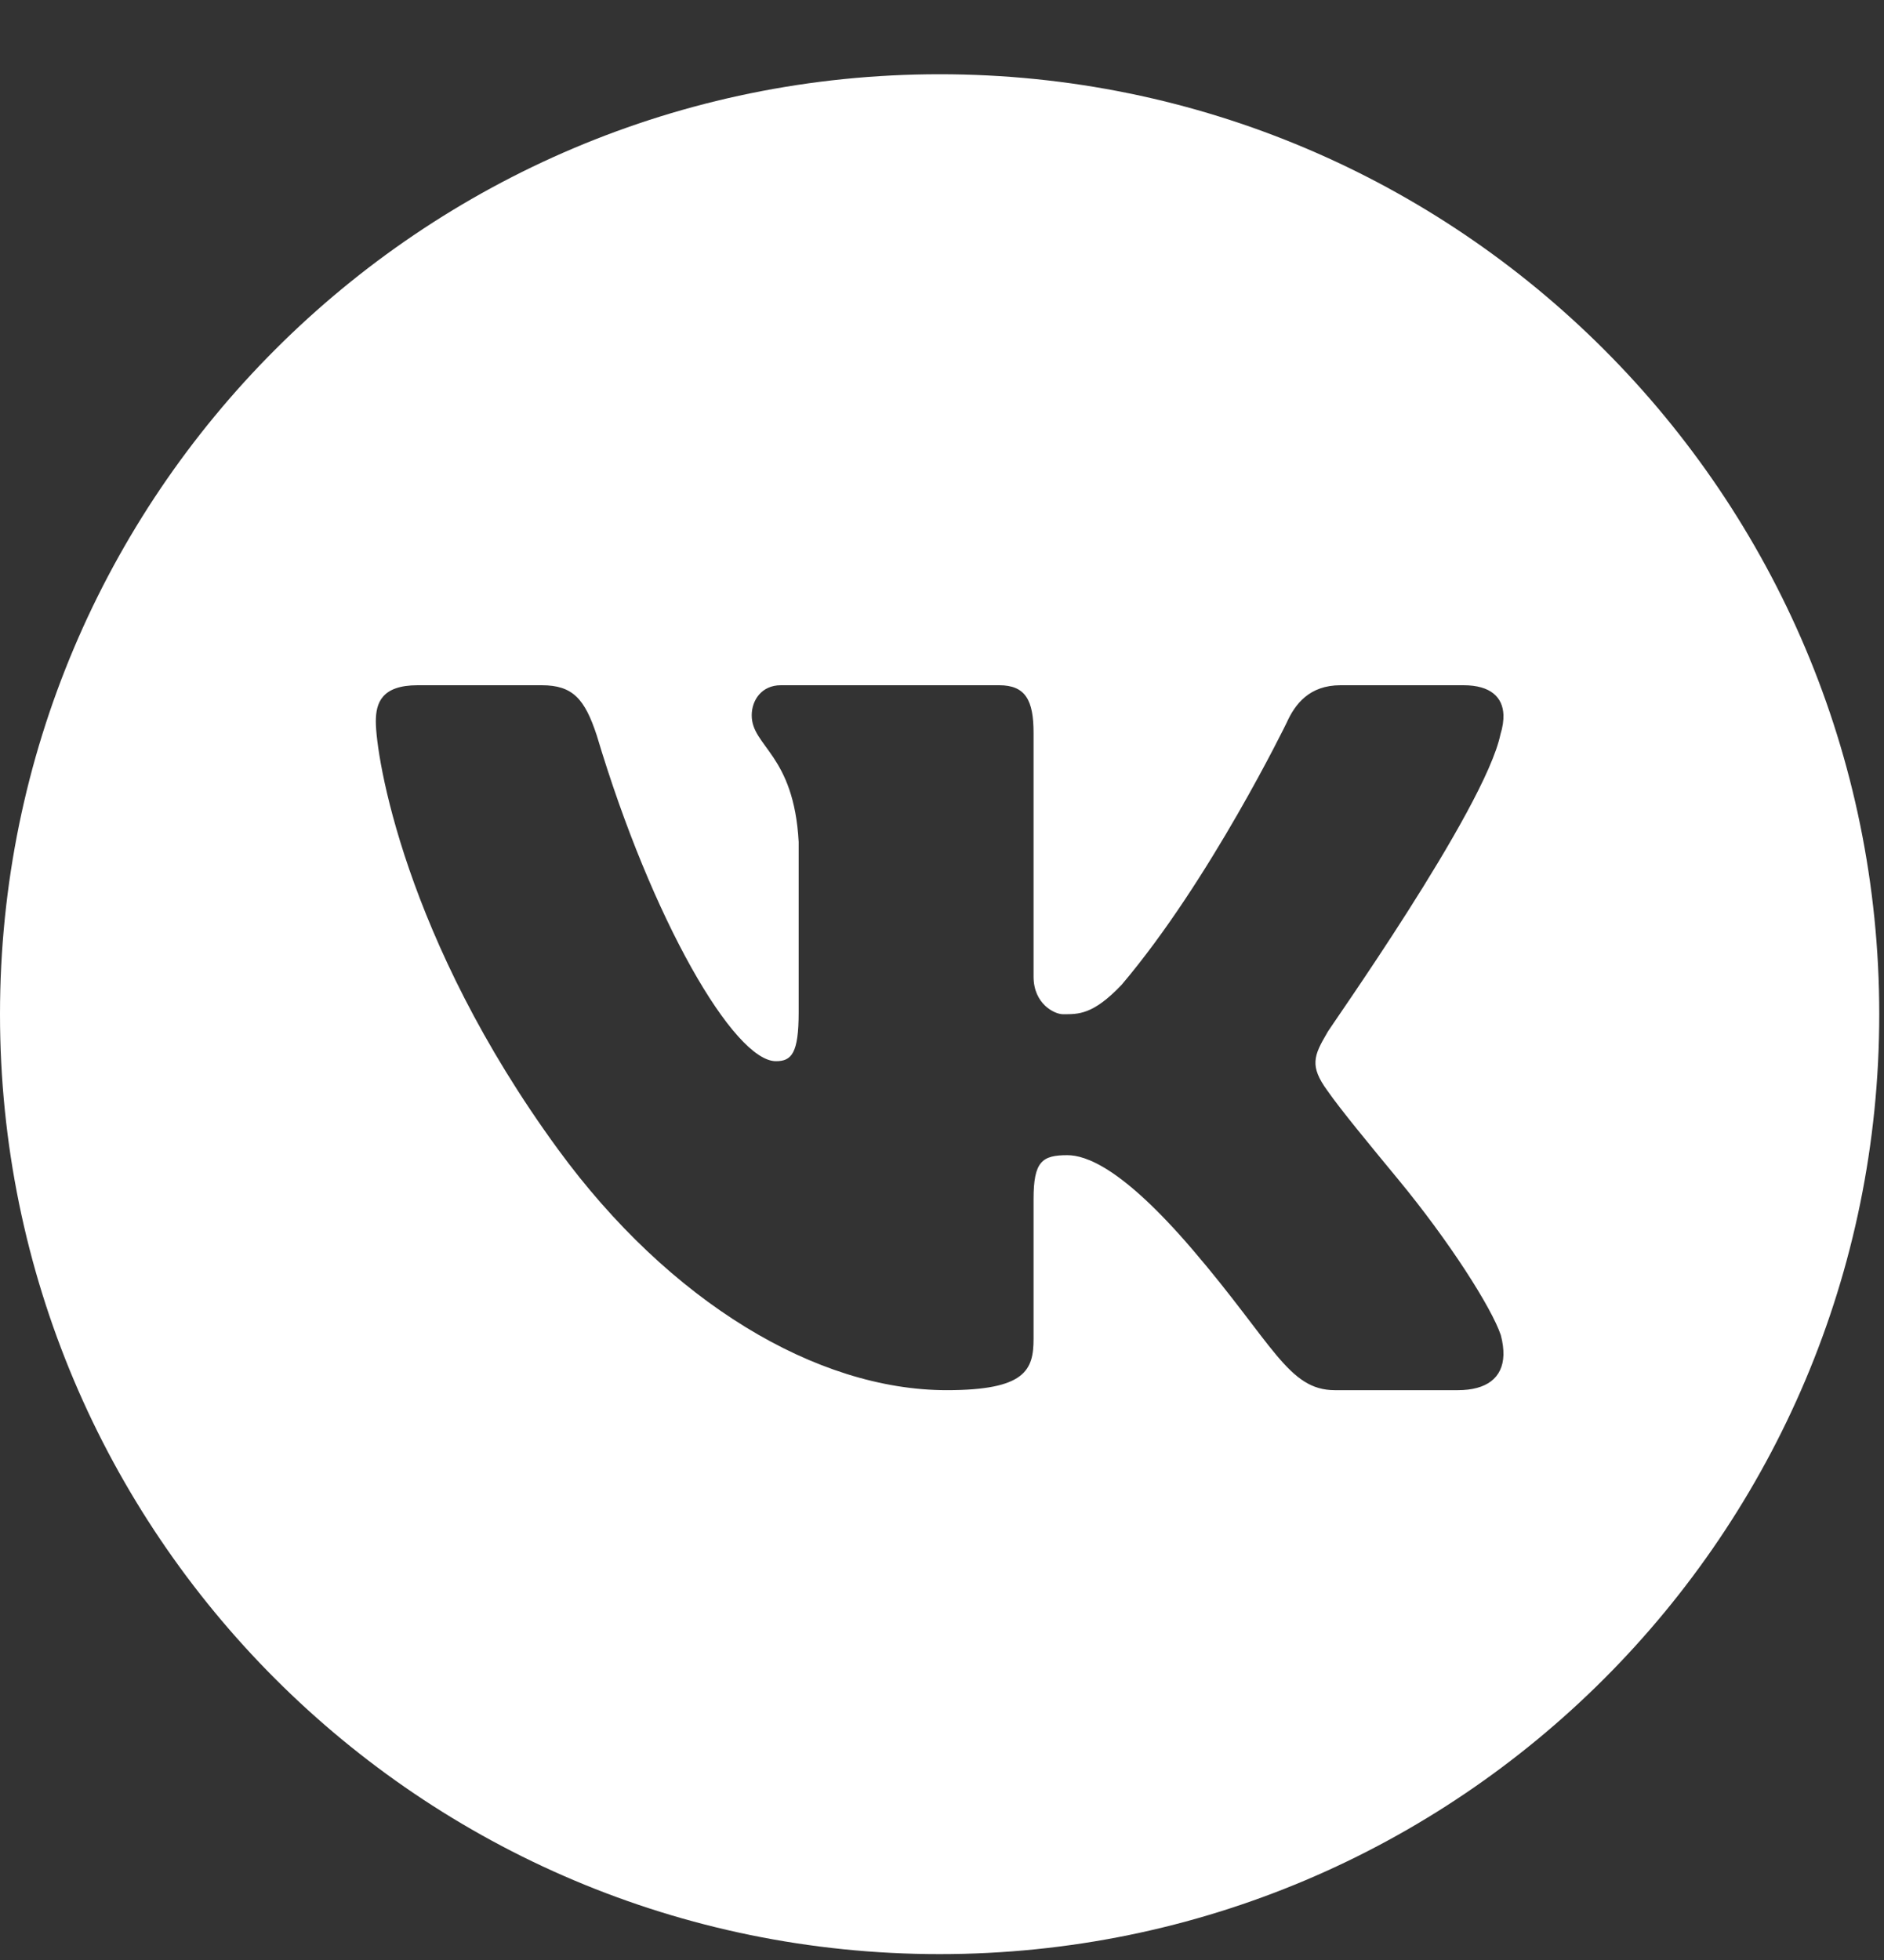 <?xml version="1.0" encoding="UTF-8"?> <svg xmlns="http://www.w3.org/2000/svg" width="25" height="26" viewBox="0 0 25 26" fill="none"><rect x="0" y="0" width="25" height="26" fill="#333333" stroke="none"/><path d="M12.469 0.985C5.582 0.985 4.74717e-09 6.567 1.06035e-08 13.454C1.64598e-08 20.34 5.582 25.922 12.469 25.922C19.355 25.922 24.937 20.34 24.937 13.454C24.937 6.567 19.355 0.985 12.469 0.985ZM19.345 18.441L17.713 18.441C17.094 18.441 16.898 17.829 15.82 16.571C14.885 15.48 14.401 15.324 14.163 15.324C13.829 15.324 13.715 15.406 13.715 15.906L13.715 17.759C13.715 18.174 13.608 18.441 12.562 18.441C10.835 18.441 8.884 17.271 7.404 15.245C5.361 12.451 4.987 10.021 4.987 9.572C4.987 9.323 5.066 9.09 5.542 9.09L7.189 9.09C7.602 9.09 7.76 9.273 7.919 9.756C8.651 12.207 9.742 14.077 10.296 14.077C10.502 14.077 10.598 13.977 10.598 13.429L10.598 11.169C10.535 10.005 9.975 9.905 9.975 9.489C9.975 9.288 10.107 9.09 10.361 9.09L13.259 9.09C13.608 9.09 13.715 9.289 13.715 9.722L13.715 12.955C13.715 13.32 13.995 13.454 14.104 13.454C14.31 13.454 14.503 13.464 14.884 13.063C16.056 11.682 17.073 9.588 17.073 9.588C17.185 9.339 17.375 9.09 17.788 9.09L19.42 9.09C19.785 9.09 19.94 9.253 19.95 9.48C19.953 9.559 19.94 9.646 19.911 9.739C19.705 10.737 17.596 13.699 17.612 13.699C17.522 13.853 17.462 13.962 17.456 14.078C17.45 14.188 17.494 14.303 17.612 14.465C17.785 14.714 18.164 15.173 18.547 15.637C19.239 16.474 19.794 17.351 19.915 17.71C19.941 17.808 19.952 17.896 19.95 17.975C19.941 18.281 19.723 18.441 19.345 18.441Z" fill="white"></path></svg> 